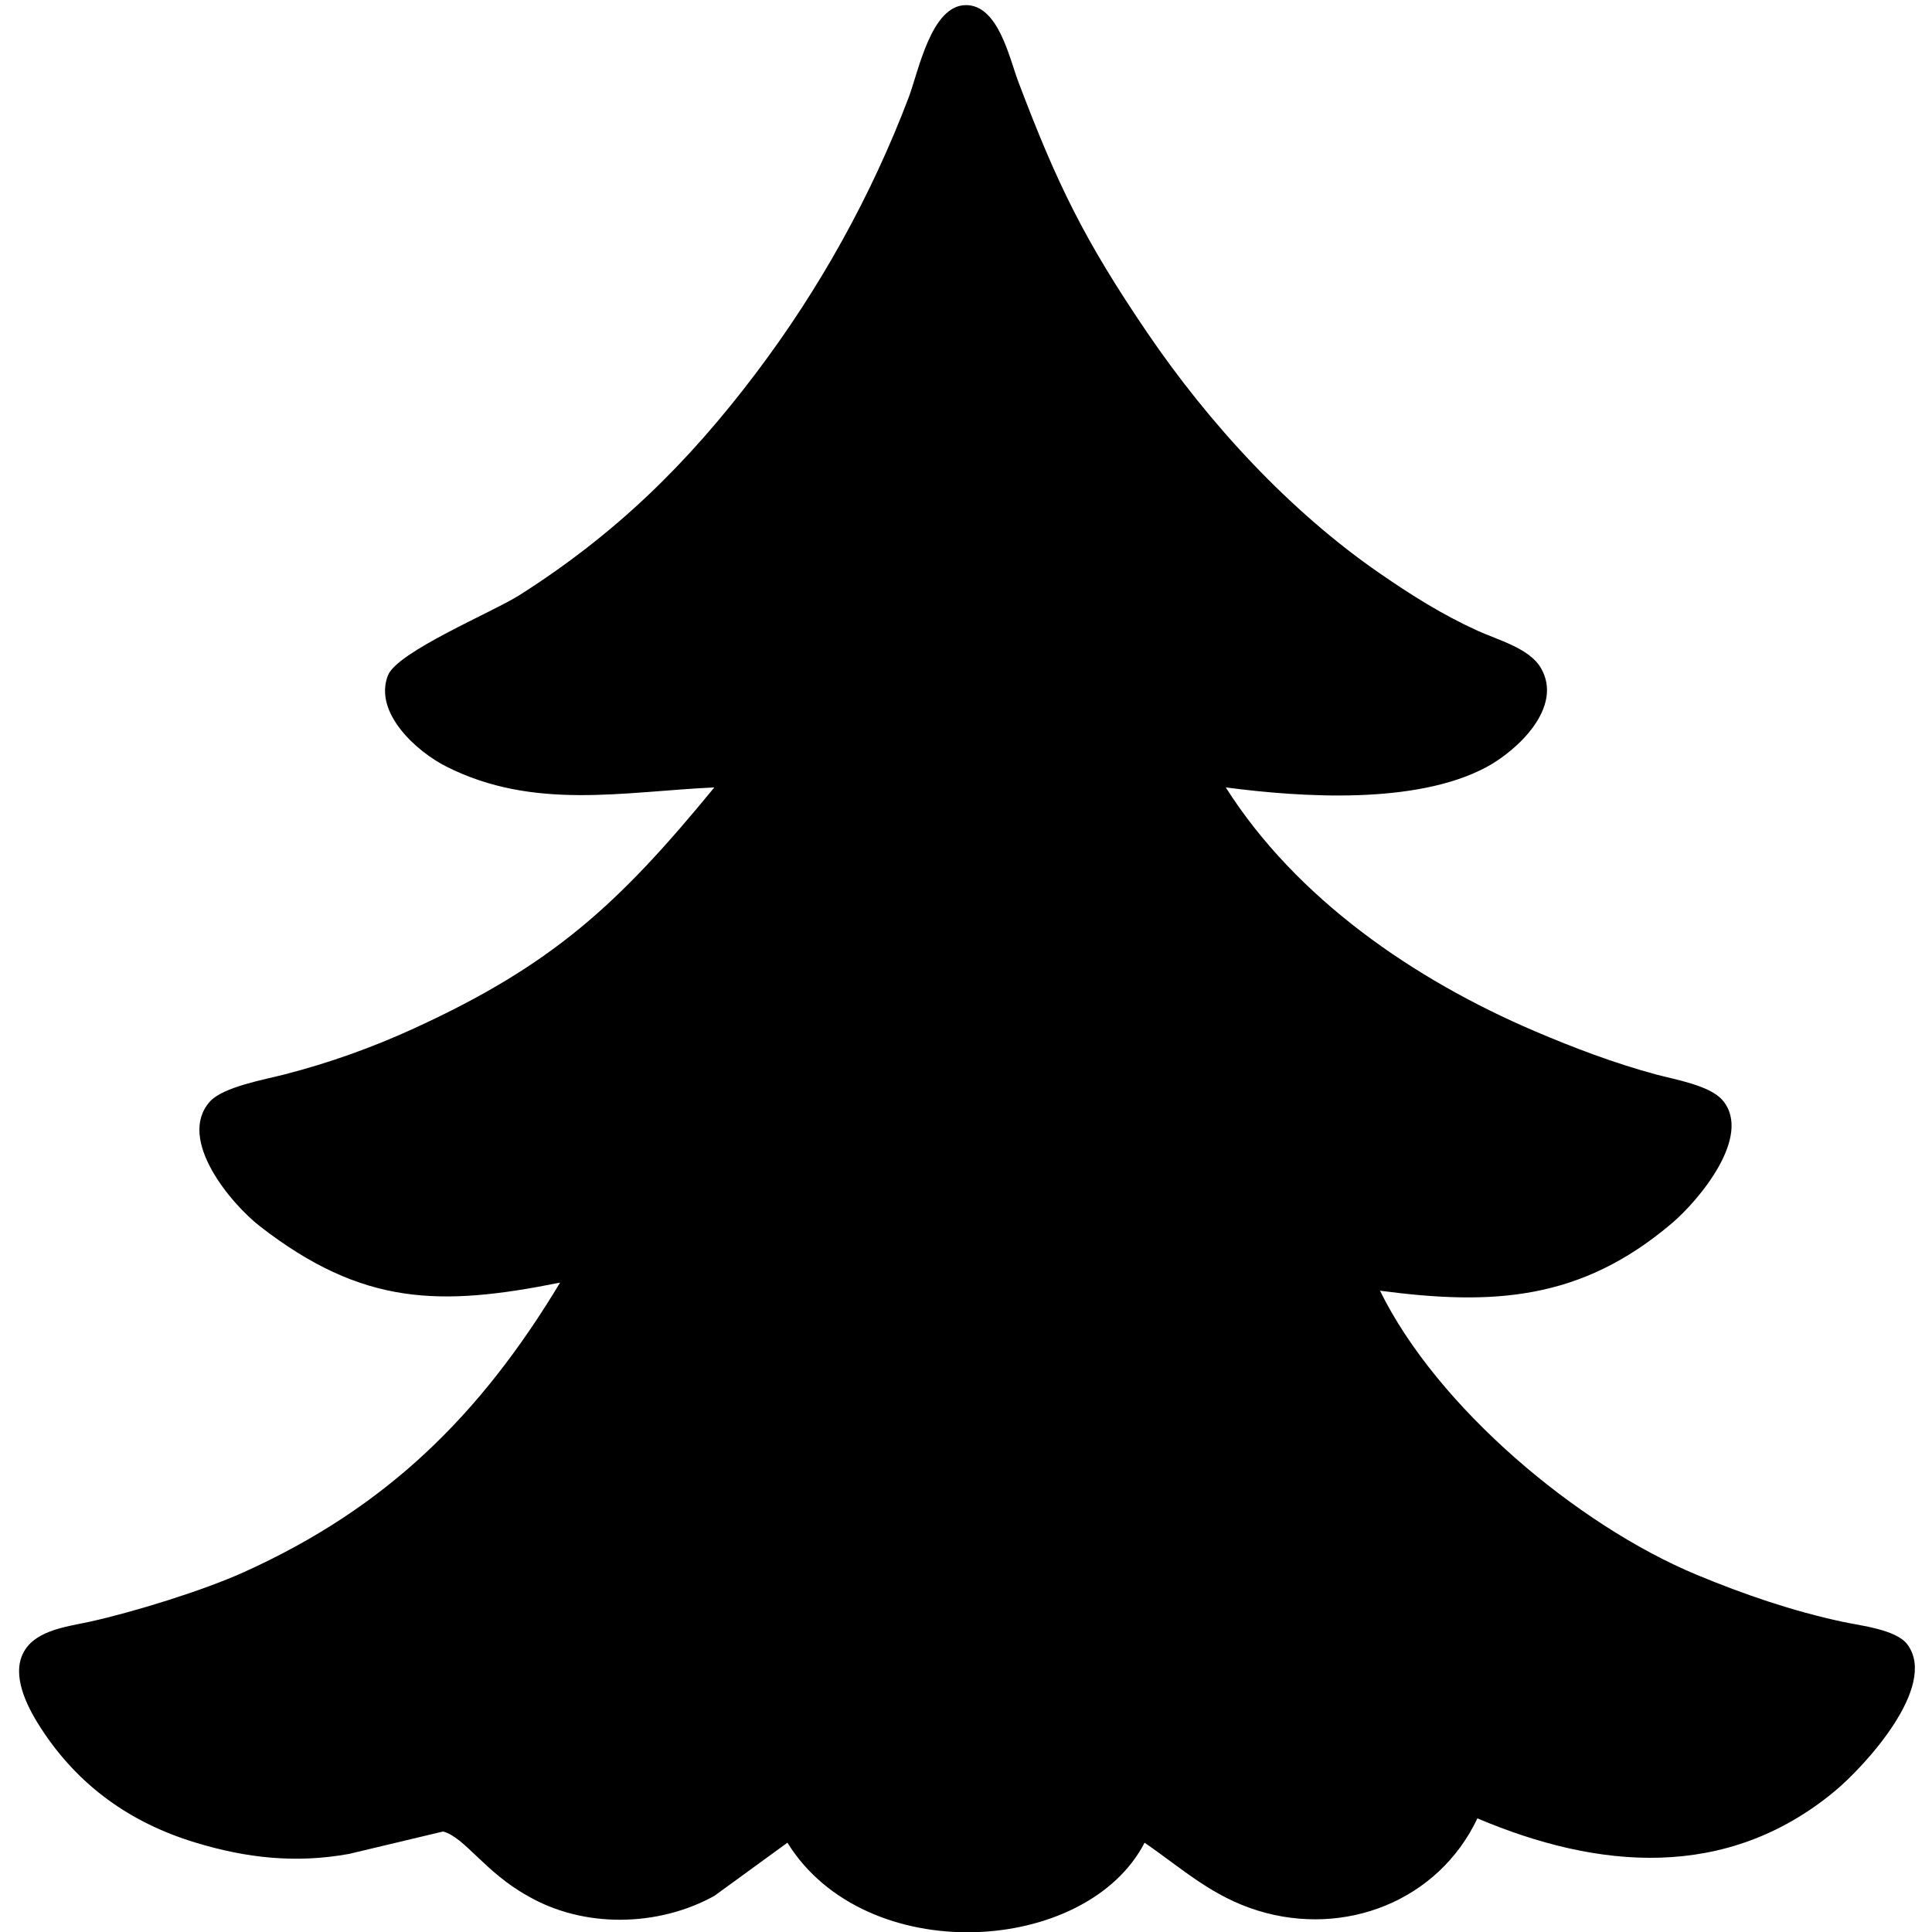 <?xml version="1.0" encoding="UTF-8" standalone="no"?>
<!DOCTYPE svg PUBLIC "-//W3C//DTD SVG 20010904//EN"
              "http://www.w3.org/TR/2001/REC-SVG-20010904/DTD/svg10.dtd">

<svg xmlns="http://www.w3.org/2000/svg"
     width="300px" height="300px"
     viewBox="0 0 238 238">
  <path id="svg-tannenbaum"
        fill="black" stroke="none" stroke-width="0"
        d="M 55.00,94.44
           C 51.37,92.62 46.01,87.84 47.78,83.22
             48.91,80.29 60.67,75.42 64.00,73.31
             75.84,65.78 84.66,57.16 93.10,46.00
             100.94,35.63 107.33,24.15 111.94,12.00
             113.16,8.77 114.71,0.63 119.00,0.63
             122.96,0.63 124.32,7.06 125.42,10.00
             130.26,22.80 133.60,29.60 141.34,41.00
             148.94,52.17 158.85,62.97 170.00,70.65
             173.93,73.36 177.64,75.70 182.00,77.69
             184.49,78.83 188.38,79.84 189.81,82.27
             192.66,87.12 186.89,92.51 183.00,94.56
             174.35,99.12 160.42,98.24 151.00,97.00
             159.72,110.74 174.22,120.68 189.00,127.00
             193.90,129.09 198.85,130.97 204.00,132.36
             206.33,132.99 210.66,133.70 212.22,135.56
             215.94,139.98 209.21,147.93 205.98,150.67
             194.73,160.25 183.85,160.83 170.00,159.00
             177.02,173.32 194.29,187.87 209.00,193.99
             214.82,196.41 220.83,198.47 227.00,199.79
             229.19,200.26 233.61,200.74 234.97,202.58
             238.82,207.77 229.59,217.70 226.00,220.67
             212.66,231.72 196.86,230.30 182.00,224.00
             177.17,234.20 165.65,238.65 155.00,235.38
             149.33,233.64 145.72,230.26 141.00,227.00
             133.83,240.88 106.63,242.52 97.00,227.00
             97.00,227.00 88.00,233.55 88.00,233.55
             81.10,237.37 71.92,237.57 65.00,233.55
             59.74,230.64 57.23,226.31 54.58,225.62
             54.58,225.62 43.00,228.38 43.00,228.38
             36.45,229.57 30.34,228.90 24.00,226.96
             16.07,224.54 9.68,220.00 5.11,213.00
             3.58,210.66 1.60,207.01 2.64,204.14
             3.83,200.87 8.06,200.43 11.00,199.79
             16.45,198.59 24.96,195.96 30.00,193.69
             47.59,185.76 59.15,174.36 69.00,158.00
             54.24,160.97 44.67,160.87 32.04,151.08
             28.48,148.32 21.75,140.34 25.84,135.72
             27.46,133.89 32.57,133.00 35.00,132.37
             40.52,130.95 45.81,129.07 51.00,126.69
             68.10,118.86 76.21,111.38 88.00,97.00
             76.78,97.52 65.75,99.86 55.00,94.44 Z" />
</svg>
